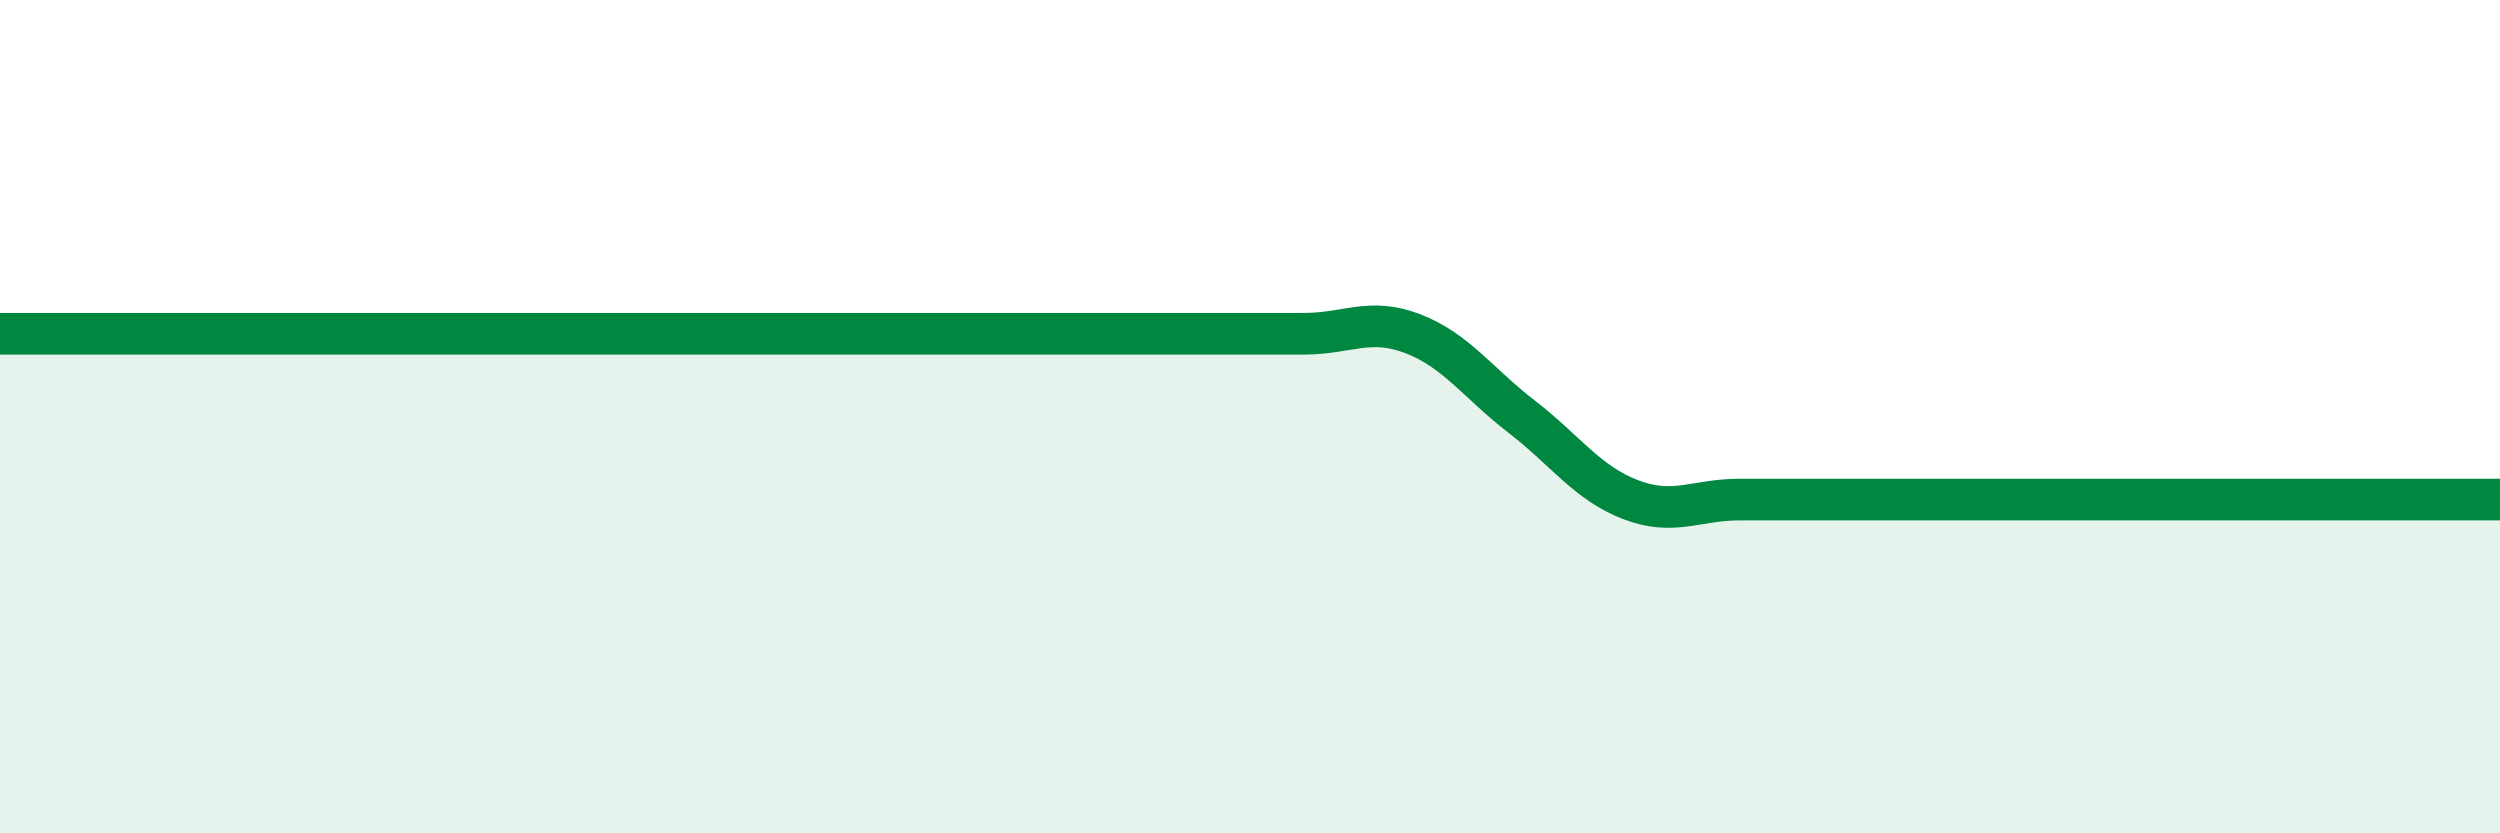 
    <svg width="60" height="20" viewBox="0 0 60 20" xmlns="http://www.w3.org/2000/svg">
      <path
        d="M 0,8.01 C 0.52,8.01 1.57,8.01 2.61,8.01 C 3.65,8.01 4.18,8.01 5.22,8.01 C 6.26,8.01 6.79,8.01 7.83,8.01 C 8.87,8.01 9.39,8.01 10.43,8.01 C 11.47,8.01 12,8.01 13.04,8.01 C 14.08,8.01 14.61,8.01 15.65,8.01 C 16.69,8.01 17.22,8.01 18.26,8.01 C 19.3,8.01 19.83,8.01 20.87,8.01 C 21.91,8.01 22.44,8.01 23.48,8.01 C 24.52,8.01 25.05,8.01 26.09,8.01 C 27.13,8.01 27.66,8.01 28.7,8.01 C 29.74,8.01 30.26,8.01 31.3,8.01 C 32.34,8.01 32.87,7.61 33.91,8.01 C 34.95,8.41 35.48,9.2 36.52,10 C 37.56,10.8 38.09,11.59 39.13,11.99 C 40.17,12.39 40.7,11.99 41.74,11.99 C 42.78,11.99 43.31,11.99 44.35,11.99 C 45.39,11.99 45.92,11.99 46.96,11.99 C 48,11.99 48.53,11.99 49.57,11.99 C 50.61,11.99 51.13,11.99 52.17,11.99 C 53.21,11.99 53.74,11.99 54.78,11.99 C 55.82,11.99 56.35,11.99 57.39,11.99 C 58.43,11.99 59.48,11.99 60,11.99L60 20L0 20Z"
        fill="#008740"
        opacity="0.1"
        stroke-linecap="round"
        stroke-linejoin="round"
      />
      <path
        d="M 0,8.01 C 0.52,8.01 1.57,8.01 2.61,8.01 C 3.65,8.01 4.18,8.01 5.22,8.01 C 6.26,8.01 6.79,8.01 7.83,8.01 C 8.87,8.01 9.39,8.01 10.43,8.01 C 11.47,8.01 12,8.01 13.04,8.01 C 14.08,8.01 14.61,8.01 15.65,8.01 C 16.69,8.01 17.22,8.01 18.26,8.01 C 19.3,8.01 19.83,8.01 20.87,8.01 C 21.91,8.01 22.44,8.01 23.48,8.01 C 24.52,8.01 25.05,8.01 26.09,8.01 C 27.13,8.01 27.66,8.01 28.7,8.01 C 29.74,8.01 30.26,8.01 31.3,8.01 C 32.34,8.01 32.87,7.61 33.91,8.01 C 34.95,8.41 35.48,9.2 36.52,10 C 37.56,10.8 38.09,11.59 39.13,11.99 C 40.17,12.39 40.7,11.99 41.74,11.99 C 42.78,11.99 43.31,11.99 44.35,11.99 C 45.39,11.99 45.92,11.99 46.96,11.99 C 48,11.99 48.53,11.99 49.57,11.99 C 50.61,11.99 51.13,11.99 52.17,11.99 C 53.21,11.99 53.74,11.99 54.78,11.99 C 55.82,11.99 56.35,11.99 57.39,11.99 C 58.43,11.99 59.48,11.99 60,11.99"
        stroke="#008740"
        stroke-width="1"
        fill="none"
        stroke-linecap="round"
        stroke-linejoin="round"
      />
    </svg>
  